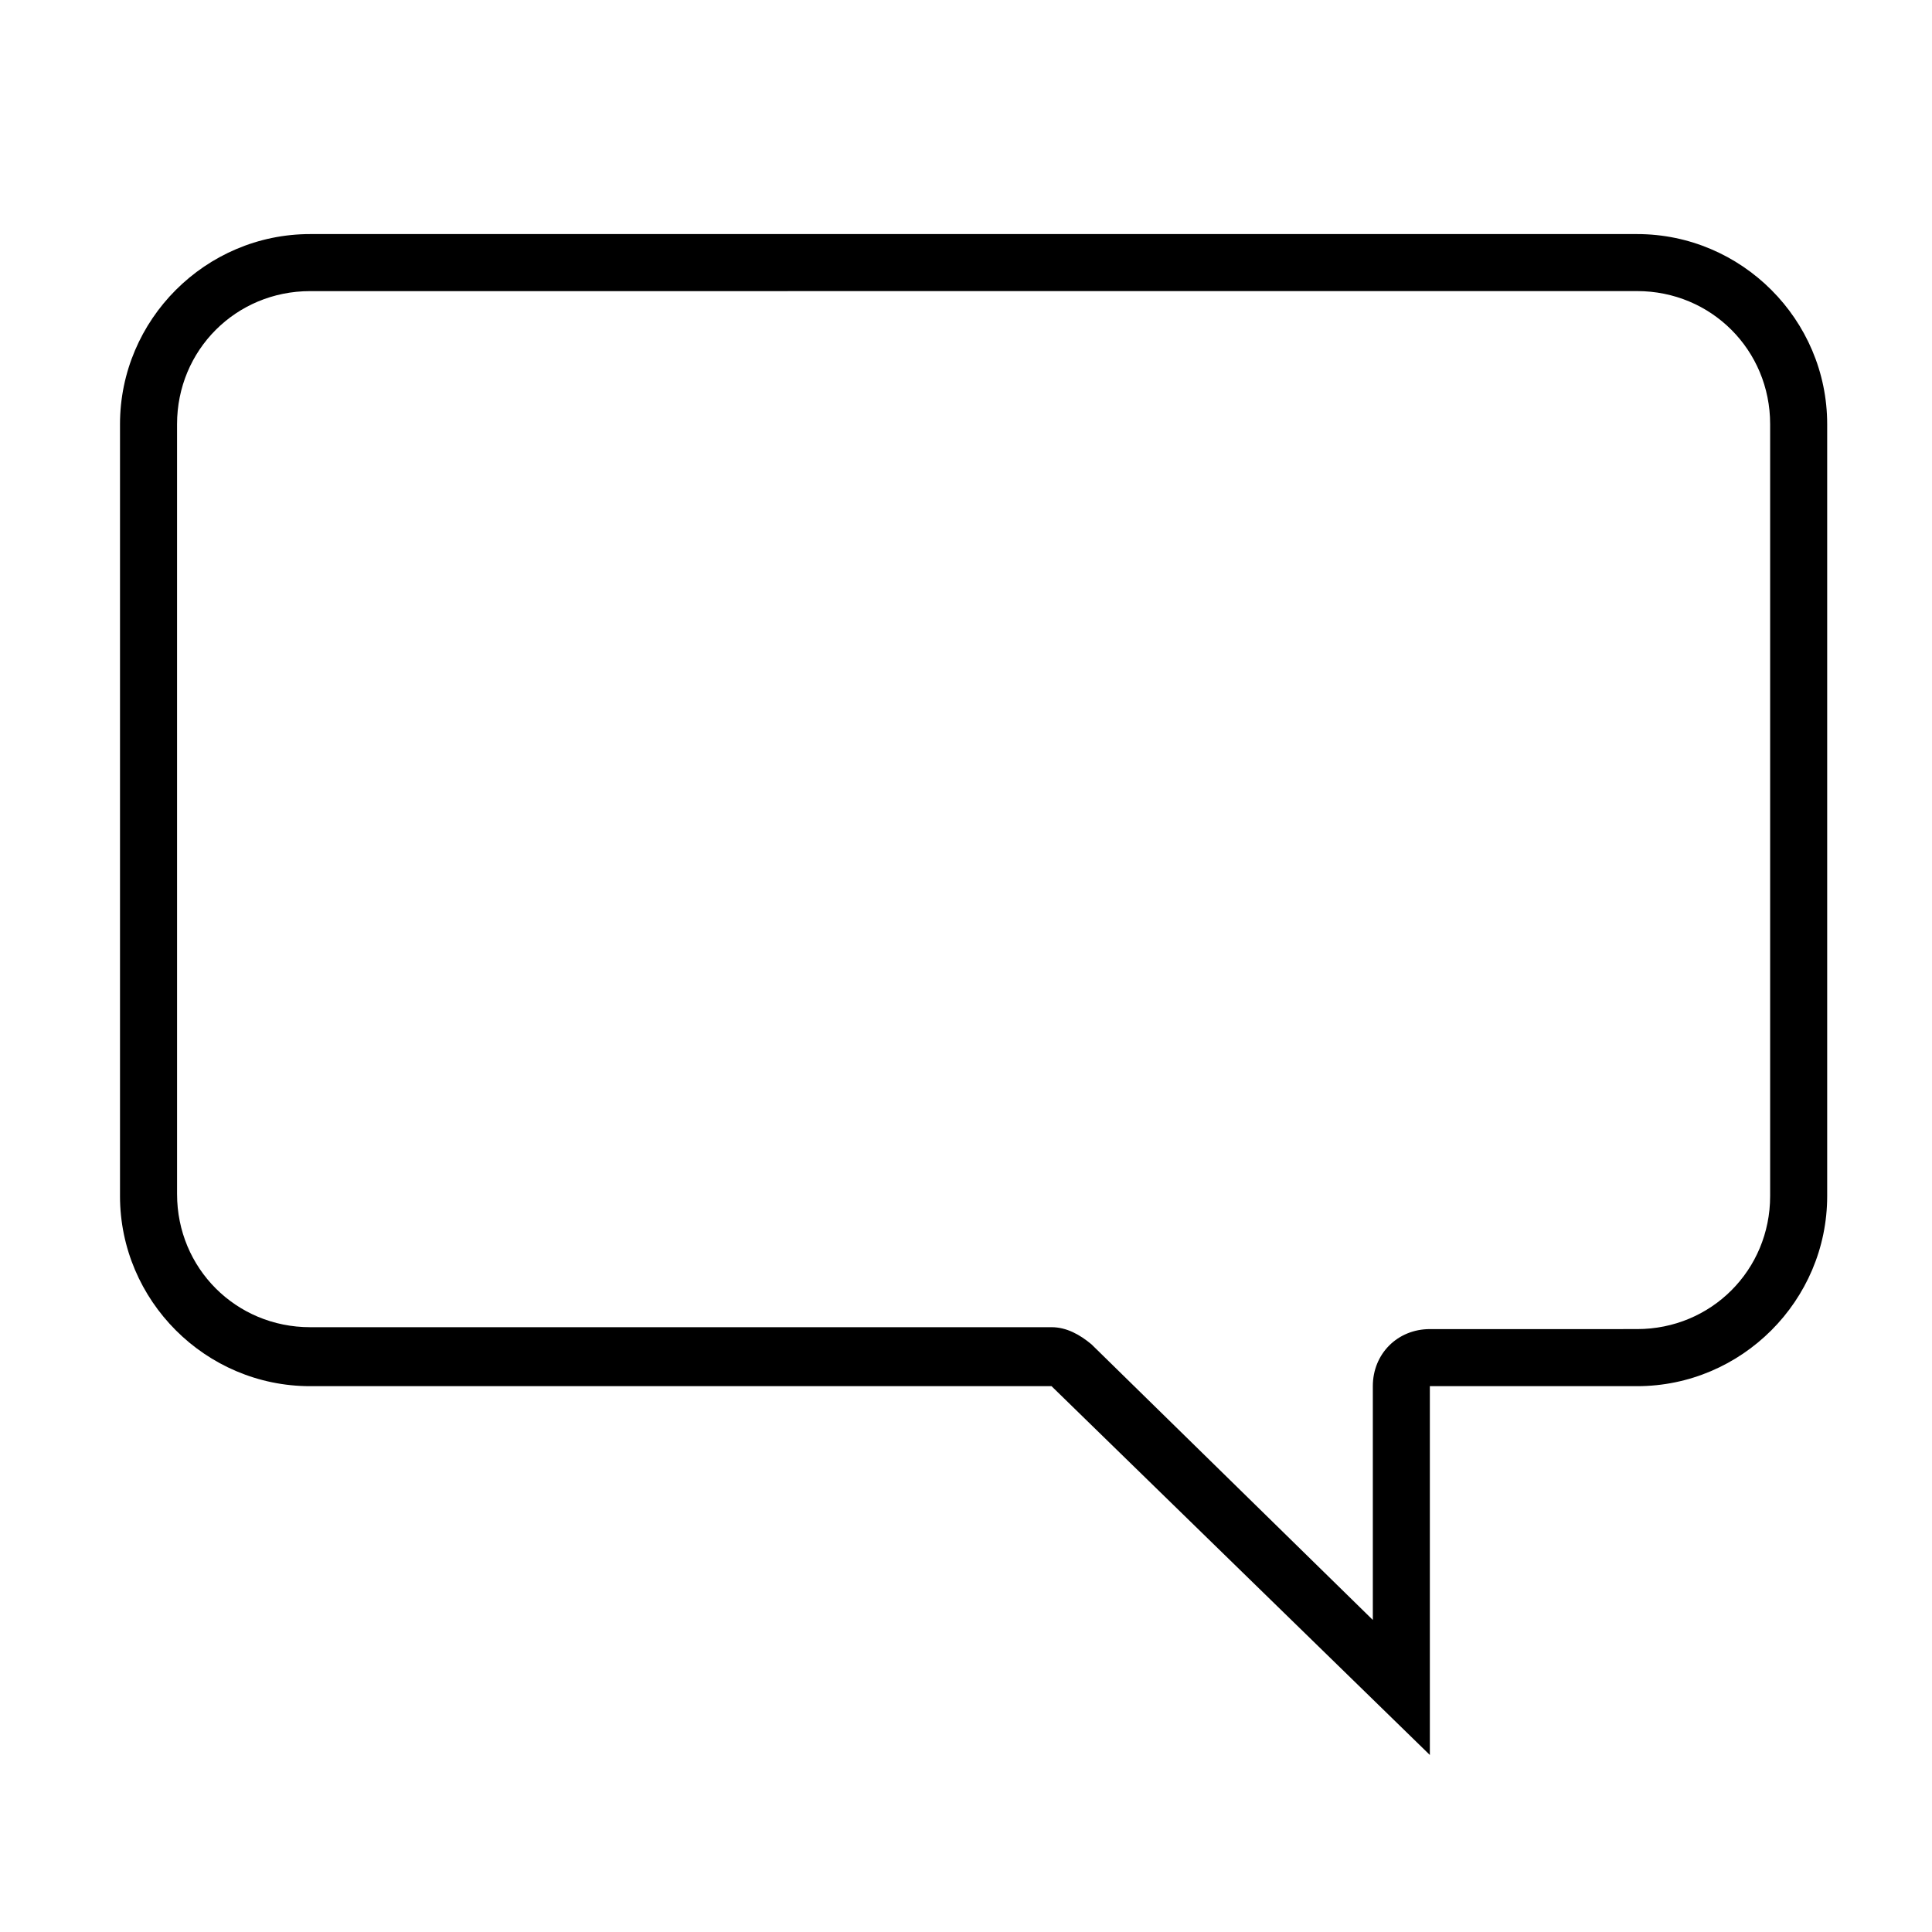 <?xml version="1.0" encoding="UTF-8"?>
<!-- Uploaded to: ICON Repo, www.iconrepo.com, Generator: ICON Repo Mixer Tools -->
<svg fill="#000000" width="800px" height="800px" version="1.1" viewBox="144 144 512 512" xmlns="http://www.w3.org/2000/svg">
 <path d="m577.84 221.14c19.648 0 35.266 15.617 35.266 35.266v204.55c0 19.648-15.617 35.266-35.266 35.266l-54.914 0.004c-8.566 0-15.113 6.551-15.113 15.113v61.969l-74.566-73.051c-3.023-2.519-6.551-4.535-10.578-4.535h-196.48c-19.648 0-35.266-15.617-35.266-35.266l-0.004-204.04c0-19.648 15.617-35.266 35.266-35.266l351.66-0.004m0-15.113h-351.66c-27.711 0-50.383 22.672-50.383 50.383v204.55c0 27.711 22.672 50.383 50.383 50.383h196.48l100.26 97.738v-97.738h54.914c27.711 0 50.383-22.672 50.383-50.383v-204.55c0-27.711-22.668-50.383-50.379-50.383z"/>
</svg>